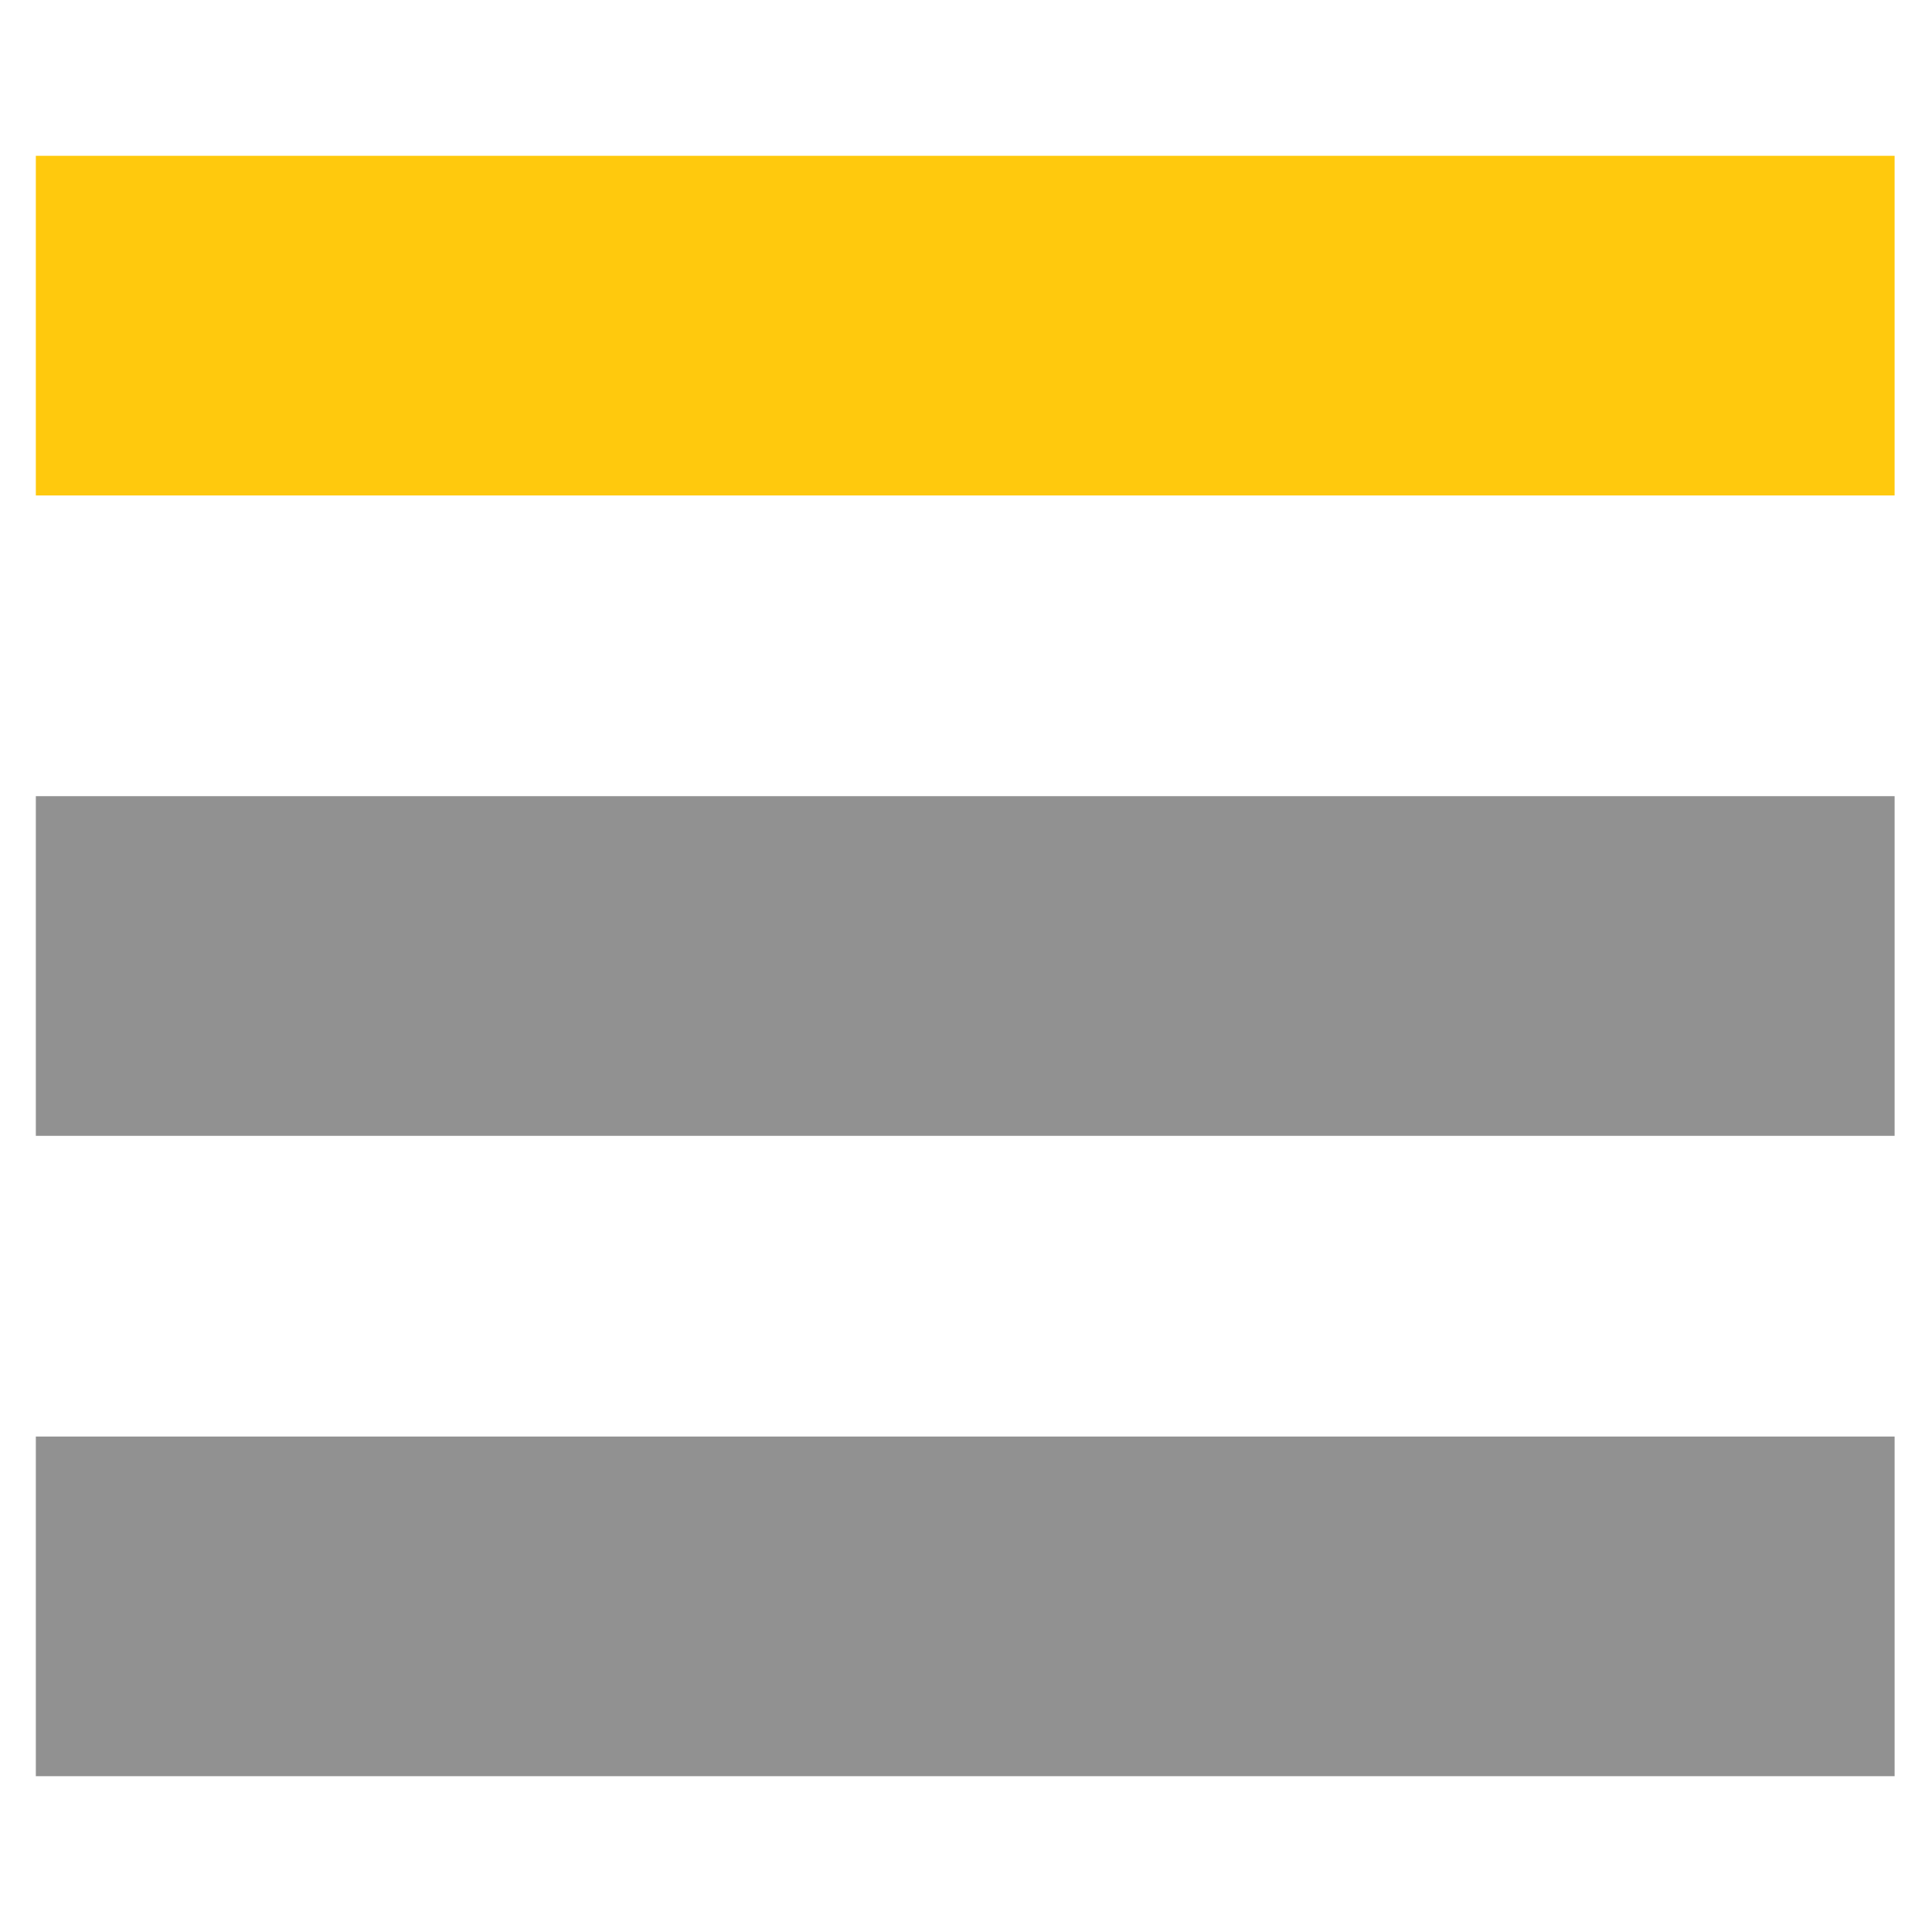 <?xml version="1.0" encoding="utf-8"?>
<!-- Generator: Adobe Illustrator 19.0.0, SVG Export Plug-In . SVG Version: 6.00 Build 0)  -->
<svg version="1.1" id="Capa_1" xmlns="http://www.w3.org/2000/svg" xmlns:xlink="http://www.w3.org/1999/xlink" x="0px" y="0px"
	 viewBox="30 -30 124 124" style="enable-background:new 30 -30 124 124;" xml:space="preserve">
<style type="text/css">
	.st0{fill:#FFC90D;}
	.st1{fill:#919191;}
</style>
<rect x="32.3" y="-20" class="st0" width="119.3" height="21.8"/>
<rect x="32.3" y="21.1" class="st1" width="119.3" height="21.8"/>
<rect x="32.3" y="62.2" class="st1" width="119.3" height="21.8"/>
</svg>
